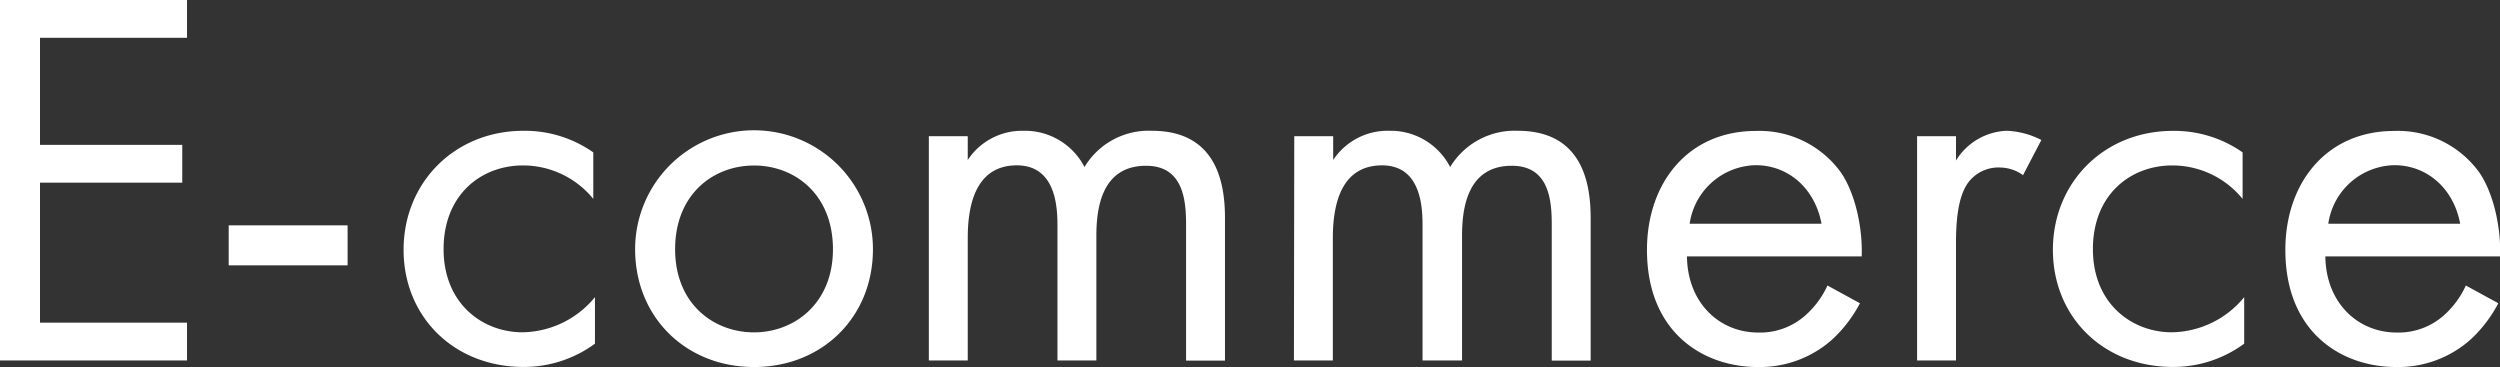 <svg xmlns="http://www.w3.org/2000/svg" width="298.76" height="43.86" viewBox="0 0 298.76 43.86">
  <rect x="0" y="0" width="298.76" height="43.86" fill="#333333" stroke="none"/>
  <defs>
    <style>
      .a {
        fill: #fff;
      }
    </style>
  </defs>
  <title>service-ec-title</title>
  <g>
    <path class="a" d="M22.35,4.52H4.78V17.31h17v4.52h-17V38.56H22.35v4.52H0V0H22.35Z"/>
    <path class="a" d="M27.33,26.93H41.54v4.78H27.33Z"/>
    <path class="a" d="M70.9,23.77a10.82,10.82,0,0,0-8.4-4c-5,0-9.49,3.49-9.49,10s4.65,9.94,9.43,9.94a11.41,11.41,0,0,0,8.66-4.2v5.56a14.35,14.35,0,0,1-8.53,2.78c-8.33,0-14.34-6-14.34-14S54.3,15.63,62.57,15.63a14.23,14.23,0,0,1,8.33,2.58Z"/>
    <path class="a" d="M75.9,29.78a14.21,14.21,0,0,1,28.42,0c0,8.13-6.07,14.08-14.21,14.08S75.9,37.91,75.9,29.78Zm4.78,0c0,6.58,4.65,9.94,9.43,9.94s9.43-3.42,9.43-9.94-4.52-10-9.43-10S80.68,23.25,80.68,29.78Z"/>
    <path class="a" d="M111,16.28h4.65v2.84a7.77,7.77,0,0,1,6.65-3.49,8,8,0,0,1,7.3,4.33,8.94,8.94,0,0,1,8.07-4.33c7.95,0,8.72,6.65,8.72,10.46v17h-4.65V26.81c0-3-.39-7-4.78-7-5.36,0-5.94,5.17-5.94,8.4V43.08h-4.65V27.19c0-1.87.06-7.43-4.85-7.43-5.29,0-5.87,5.49-5.87,8.72v14.6H111Z"/>
    <path class="a" d="M154.67,16.28h4.65v2.84A7.78,7.78,0,0,1,166,15.63a8,8,0,0,1,7.3,4.33,9,9,0,0,1,8.08-4.33c7.94,0,8.71,6.65,8.71,10.46v17h-4.65V26.81c0-3-.38-7-4.77-7-5.37,0-5.95,5.17-5.95,8.4V43.08H170V27.19c0-1.87.07-7.43-4.84-7.43-5.3,0-5.88,5.49-5.88,8.72v14.6h-4.65Z"/>
    <path class="a" d="M222.27,36.24a16,16,0,0,1-3.3,4.32,13,13,0,0,1-8.91,3.3c-6.46,0-13.24-4.07-13.24-14,0-8,4.91-14.21,13-14.21a12,12,0,0,1,10.14,4.91c1.68,2.39,2.65,6.52,2.52,10.08H201.6c.06,5.55,3.87,9.1,8.52,9.1a8.14,8.14,0,0,0,5.49-1.93,10.65,10.65,0,0,0,2.78-3.69Zm-4.59-9.5c-.78-4.2-3.94-7-7.88-7a8.15,8.15,0,0,0-7.88,7Z"/>
    <path class="a" d="M229.1,16.28h4.65v2.9a7.44,7.44,0,0,1,6.07-3.55,9.82,9.82,0,0,1,4.13,1.1l-2.19,4.2a4.79,4.79,0,0,0-2.71-.91,4.51,4.51,0,0,0-3.75,1.68c-.78,1-1.55,2.84-1.55,7.24V43.08H229.1Z"/>
    <path class="a" d="M268,23.77a10.83,10.83,0,0,0-8.4-4c-5,0-9.49,3.49-9.49,10s4.65,9.94,9.43,9.94a11.38,11.38,0,0,0,8.65-4.2v5.56a14.3,14.3,0,0,1-8.52,2.78c-8.34,0-14.34-6-14.34-14s6.07-14.21,14.34-14.21A14.23,14.23,0,0,1,268,18.21Z"/>
    <path class="a" d="M298.56,36.24a16,16,0,0,1-3.3,4.32,13,13,0,0,1-8.91,3.3c-6.46,0-13.24-4.07-13.24-14,0-8,4.91-14.21,13-14.21a12,12,0,0,1,10.14,4.91c1.68,2.39,2.65,6.52,2.52,10.08H277.89c.06,5.55,3.88,9.1,8.53,9.1a8.16,8.16,0,0,0,5.49-1.93,10.74,10.74,0,0,0,2.77-3.69ZM294,26.74c-.77-4.2-3.94-7-7.88-7a8.15,8.15,0,0,0-7.88,7Z"/>
  </g>
</svg>
